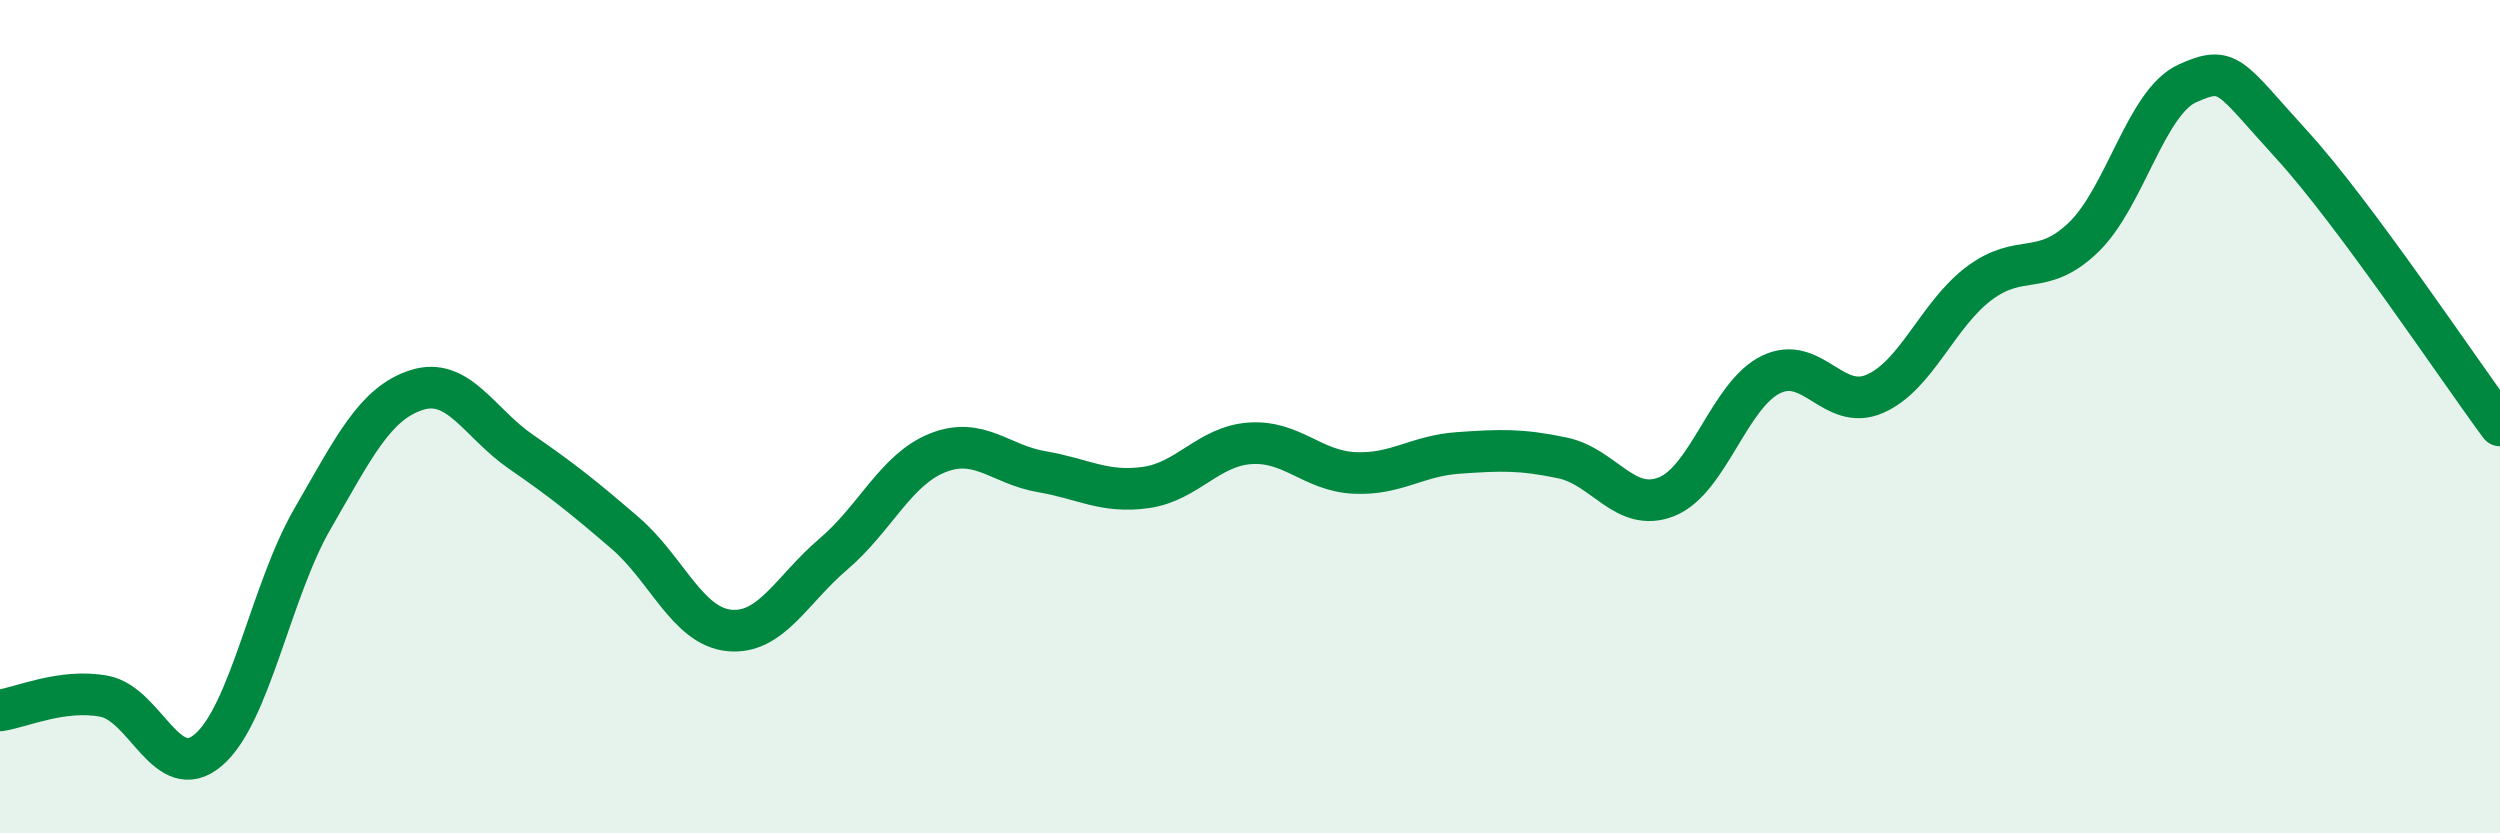 
    <svg width="60" height="20" viewBox="0 0 60 20" xmlns="http://www.w3.org/2000/svg">
      <path
        d="M 0,17.05 C 0.5,16.98 1.5,16.52 2.5,16.71 C 3.5,16.9 4,18.85 5,18 C 6,17.15 6.5,14.18 7.5,12.45 C 8.5,10.72 9,9.68 10,9.36 C 11,9.04 11.5,10.15 12.5,10.84 C 13.5,11.53 14,11.93 15,12.79 C 16,13.65 16.5,15.03 17.5,15.13 C 18.5,15.23 19,14.15 20,13.3 C 21,12.45 21.5,11.27 22.5,10.87 C 23.5,10.47 24,11.15 25,11.32 C 26,11.49 26.5,11.84 27.5,11.7 C 28.5,11.56 29,10.71 30,10.64 C 31,10.57 31.5,11.3 32.5,11.35 C 33.5,11.4 34,10.94 35,10.87 C 36,10.8 36.5,10.78 37.5,10.99 C 38.5,11.2 39,12.32 40,11.92 C 41,11.52 41.5,9.48 42.5,8.99 C 43.5,8.5 44,9.89 45,9.45 C 46,9.01 46.5,7.55 47.5,6.8 C 48.5,6.05 49,6.66 50,5.7 C 51,4.74 51.5,2.45 52.5,2 C 53.5,1.55 53.5,1.83 55,3.47 C 56.5,5.11 59,8.86 60,10.21L60 20L0 20Z"
        fill="#008740"
        opacity="0.1"
        stroke-linecap="round"
        stroke-linejoin="round"
      />
      <path
        d="M 0,17.05 C 0.5,16.98 1.5,16.52 2.5,16.71 C 3.5,16.9 4,18.85 5,18 C 6,17.15 6.5,14.18 7.5,12.45 C 8.5,10.72 9,9.68 10,9.36 C 11,9.04 11.5,10.15 12.5,10.84 C 13.5,11.53 14,11.93 15,12.79 C 16,13.65 16.5,15.03 17.5,15.13 C 18.5,15.23 19,14.15 20,13.3 C 21,12.45 21.5,11.27 22.5,10.87 C 23.5,10.47 24,11.15 25,11.32 C 26,11.49 26.5,11.84 27.5,11.7 C 28.5,11.56 29,10.71 30,10.64 C 31,10.57 31.5,11.3 32.5,11.35 C 33.5,11.4 34,10.94 35,10.87 C 36,10.8 36.5,10.78 37.5,10.99 C 38.5,11.2 39,12.32 40,11.92 C 41,11.52 41.5,9.48 42.5,8.99 C 43.5,8.5 44,9.89 45,9.45 C 46,9.01 46.5,7.55 47.5,6.8 C 48.5,6.05 49,6.66 50,5.7 C 51,4.74 51.5,2.45 52.5,2 C 53.5,1.55 53.5,1.83 55,3.47 C 56.5,5.11 59,8.86 60,10.21"
        stroke="#008740"
        stroke-width="1"
        fill="none"
        stroke-linecap="round"
        stroke-linejoin="round"
      />
    </svg>
  